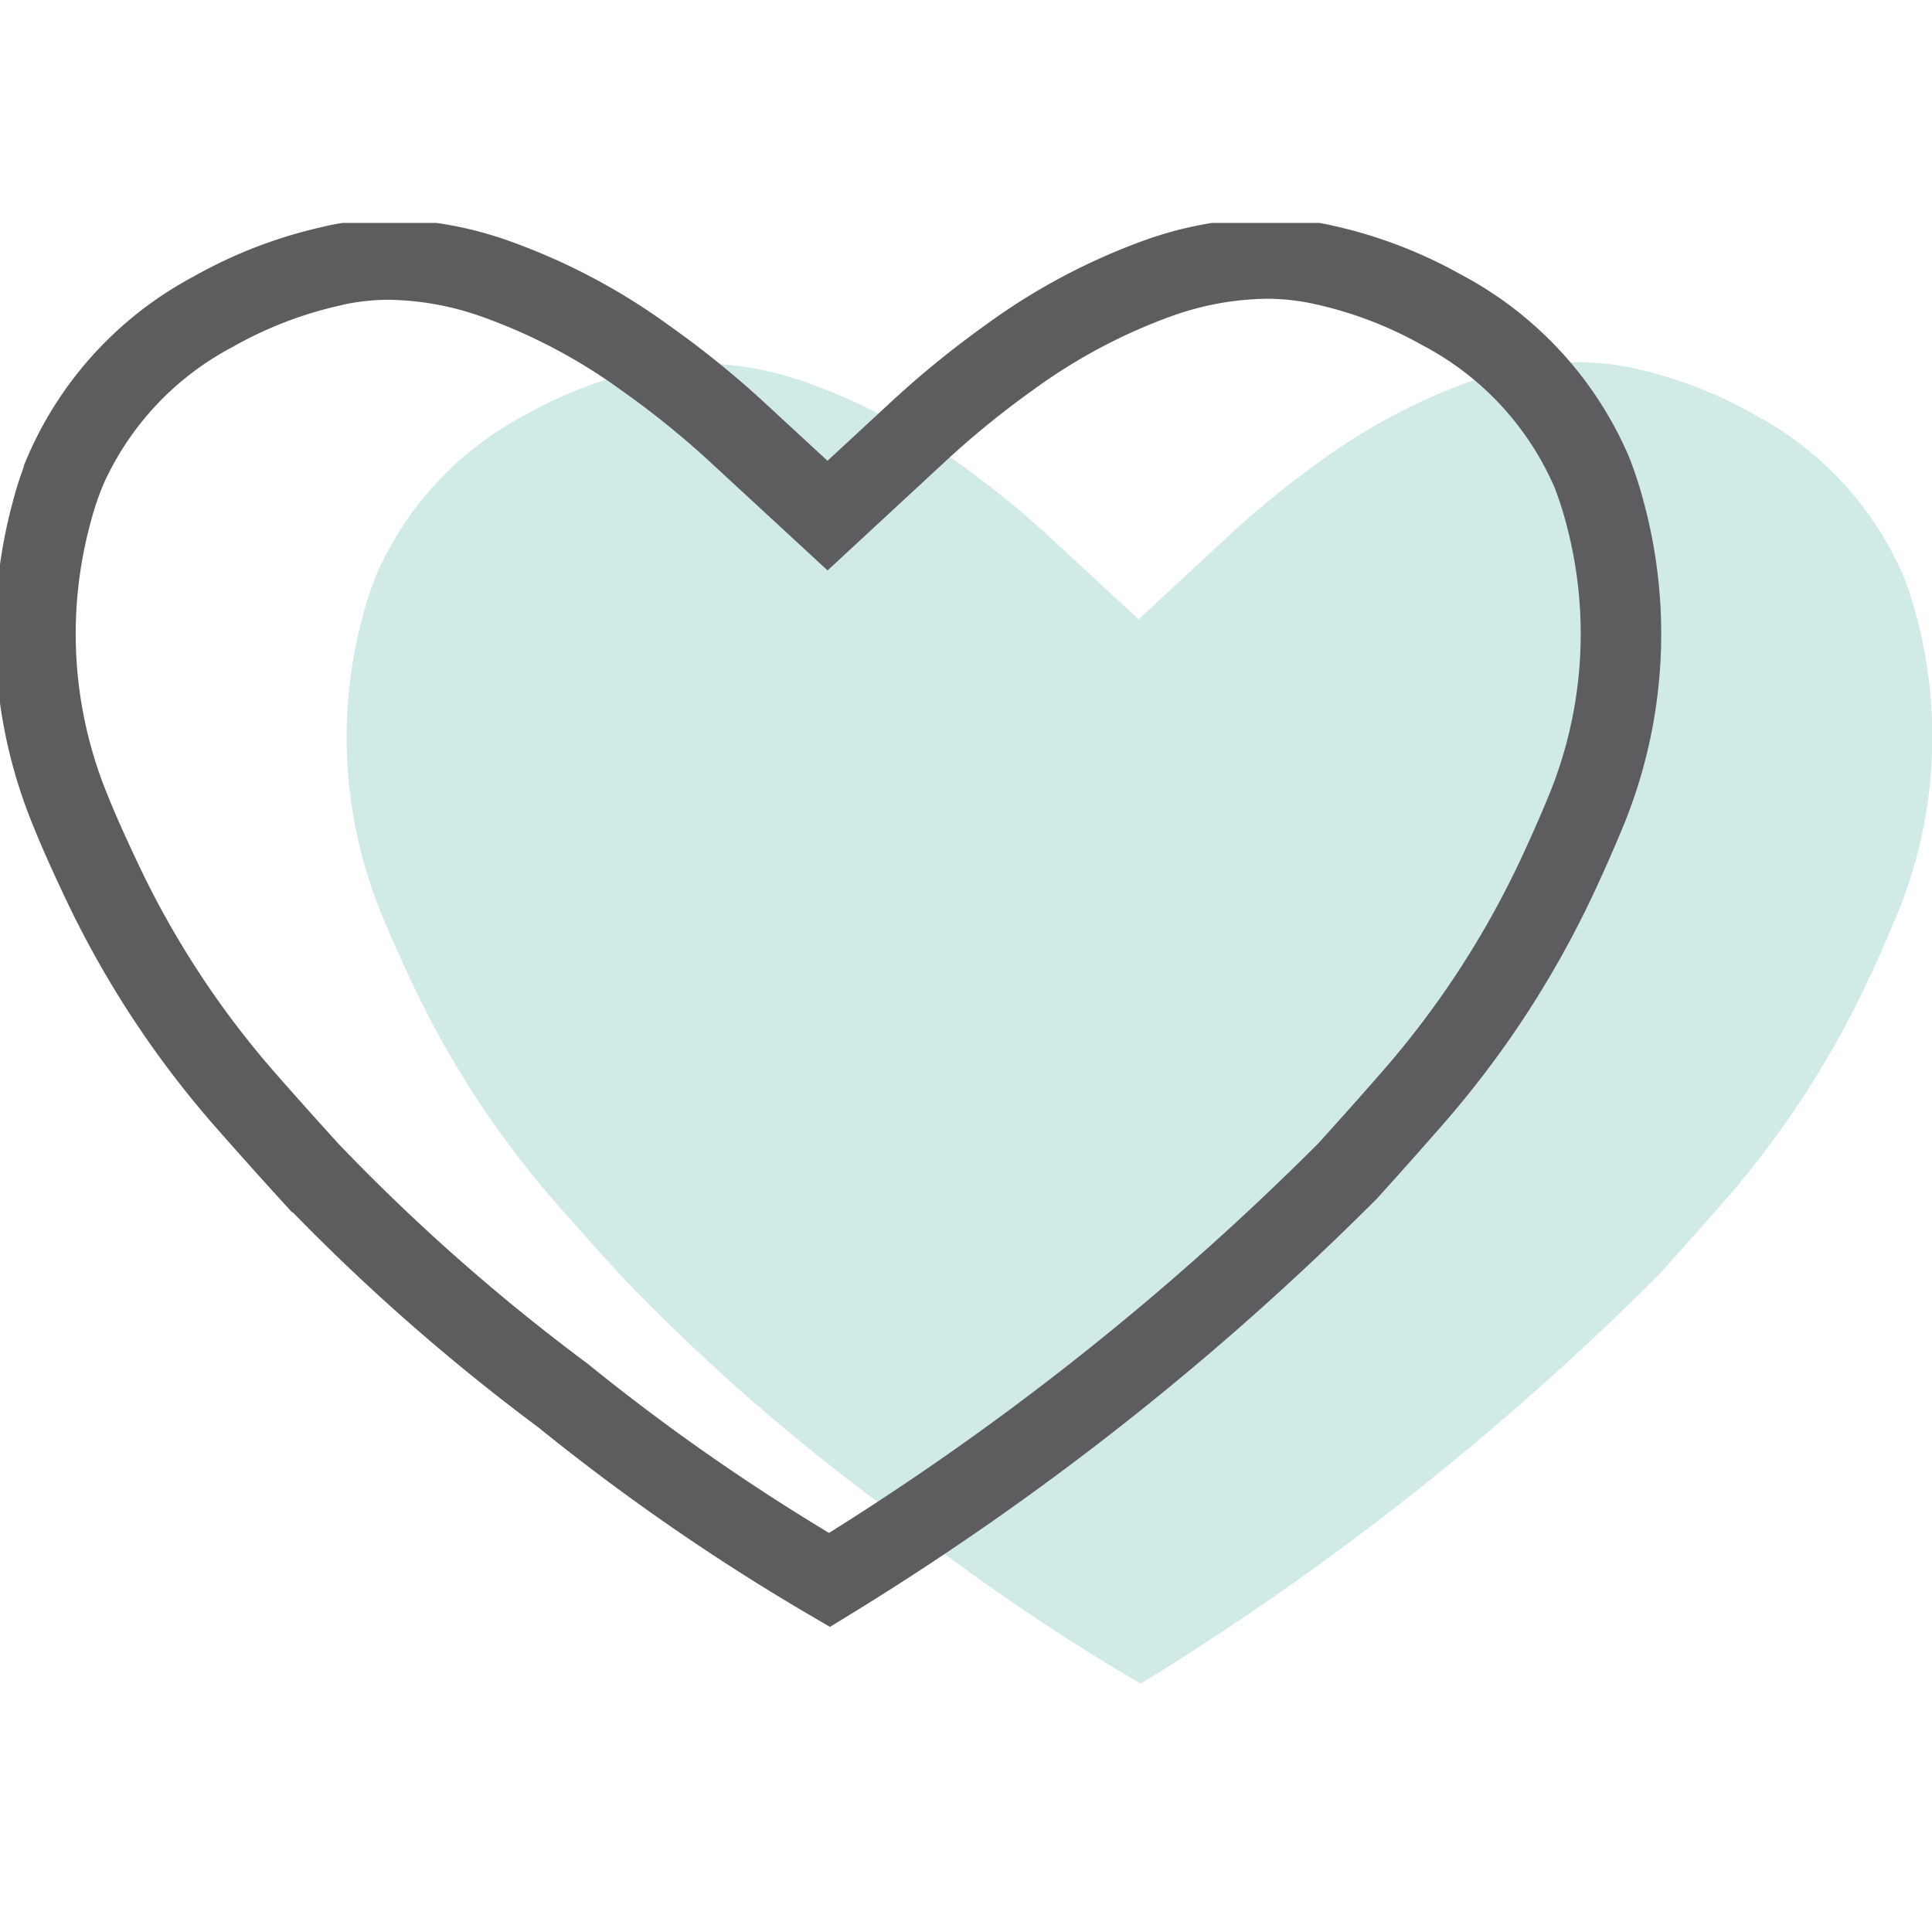 <svg xmlns="http://www.w3.org/2000/svg" xmlns:xlink="http://www.w3.org/1999/xlink" width="24" height="24" viewBox="0 0 24 24">
  <defs>
    <clipPath id="clip-path">
      <rect id="長方形_4470" data-name="長方形 4470" width="24" height="24" transform="translate(0 -3)" fill="none"/>
    </clipPath>
    <clipPath id="clip-path-2">
      <rect id="長方形_4469" data-name="長方形 4469" width="24" height="18.144" fill="none"/>
    </clipPath>
    <clipPath id="clip-path-3">
      <rect id="長方形_4468" data-name="長方形 4468" width="19.695" height="16.415" fill="none"/>
    </clipPath>
  </defs>
  <g id="グループ_9861" data-name="グループ 9861" transform="translate(0 3)" clip-path="url(#clip-path)">
    <g id="グループ_9860" data-name="グループ 9860" transform="translate(0 -0.231)">
      <g id="グループ_9859" data-name="グループ 9859" clip-path="url(#clip-path-2)">
        <g id="グループ_9858" data-name="グループ 9858" transform="translate(4.305 1.729)" opacity="0.3">
          <g id="グループ_9857" data-name="グループ 9857">
            <g id="グループ_9856" data-name="グループ 9856" clip-path="url(#clip-path-3)">
              <path id="パス_2371" data-name="パス 2371" d="M6.4.819A3.2,3.2,0,0,0,5.729.89L5.69.9a5.338,5.338,0,0,0-1.472.566A4.1,4.1,0,0,0,2.362,3.48v.006a3.916,3.916,0,0,0-.154.472,5.764,5.764,0,0,0,.234,3.706c.094.236.223.524.378.852a11.7,11.7,0,0,0,1.8,2.749c.245.279.511.577.794.888a25.142,25.142,0,0,0,3.148,2.779,26.708,26.708,0,0,0,3.309,2.29,34.845,34.845,0,0,0,6.439-5.083c.281-.311.547-.609.792-.89A11.772,11.772,0,0,0,20.9,8.5c.154-.328.279-.618.376-.854A5.784,5.784,0,0,0,21.5,3.935a4.493,4.493,0,0,0-.154-.472v0a4.119,4.119,0,0,0-1.865-2.013A5.341,5.341,0,0,0,18,.883L17.964.875A3.276,3.276,0,0,0,17.3.806a4.144,4.144,0,0,0-1.324.236,7.37,7.37,0,0,0-1.869.991,11.581,11.581,0,0,0-1.169.955L11.846,4,10.752,2.99A11.332,11.332,0,0,0,9.58,2.04a7.35,7.35,0,0,0-1.869-.985A4.09,4.09,0,0,0,6.4.819" transform="translate(-2.006 -0.805)" fill="#5fb7ad"/>
            </g>
          </g>
        </g>
        <path id="パス_2372" data-name="パス 2372" d="M4.6.219A3.2,3.2,0,0,0,3.928.29L3.889.3A5.338,5.338,0,0,0,2.417.865,4.1,4.1,0,0,0,.561,2.88v.006a3.916,3.916,0,0,0-.154.472A5.764,5.764,0,0,0,.64,7.064c.094.236.223.524.378.852a11.7,11.7,0,0,0,1.8,2.749c.245.279.511.577.794.888a25.142,25.142,0,0,0,3.148,2.779,26.708,26.708,0,0,0,3.309,2.29,34.845,34.845,0,0,0,6.439-5.083c.281-.311.547-.609.792-.89A11.772,11.772,0,0,0,19.1,7.9c.154-.328.279-.618.376-.854a5.784,5.784,0,0,0,.219-3.708,4.493,4.493,0,0,0-.154-.472v0A4.119,4.119,0,0,0,17.675.845,5.341,5.341,0,0,0,16.2.283L16.163.275A3.276,3.276,0,0,0,15.5.206a4.144,4.144,0,0,0-1.324.236,7.37,7.37,0,0,0-1.869.991,11.581,11.581,0,0,0-1.169.955L10.045,3.4,8.951,2.39A11.332,11.332,0,0,0,7.779,1.44,7.35,7.35,0,0,0,5.91.455,4.09,4.09,0,0,0,4.6.219Z" transform="translate(0.235 0.236)" fill="none" stroke="#5d5c5f" stroke-miterlimit="10" stroke-width="1"/>
      </g>
    </g>
  </g>
</svg>
